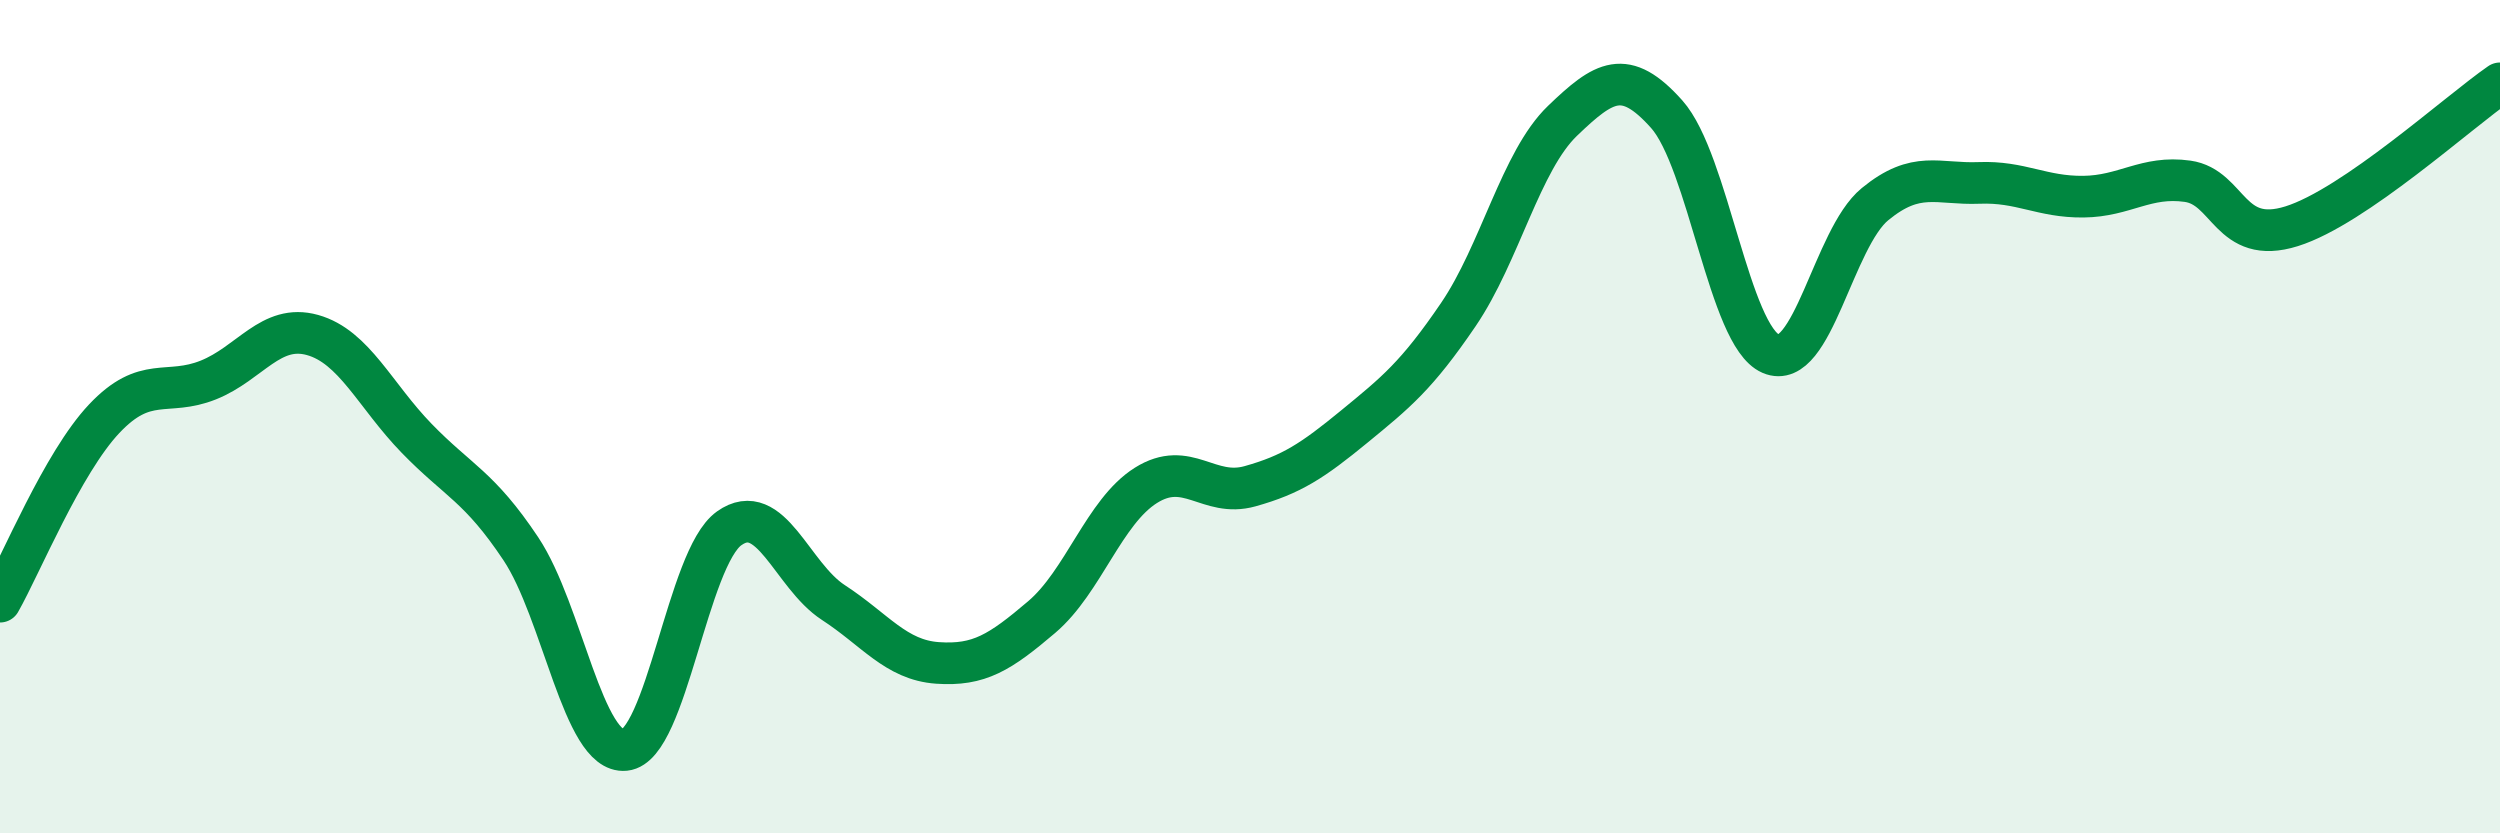 
    <svg width="60" height="20" viewBox="0 0 60 20" xmlns="http://www.w3.org/2000/svg">
      <path
        d="M 0,14.44 C 0.5,13.56 1.5,11.11 2.5,10.05 C 3.5,8.99 4,9.52 5,9.12 C 6,8.72 6.5,7.76 7.5,8.04 C 8.5,8.32 9,9.49 10,10.52 C 11,11.55 11.5,11.67 12.5,13.17 C 13.5,14.67 14,18.1 15,18 C 16,17.9 16.5,13.39 17.5,12.68 C 18.5,11.97 19,13.81 20,14.46 C 21,15.11 21.5,15.84 22.5,15.91 C 23.5,15.98 24,15.66 25,14.81 C 26,13.96 26.5,12.28 27.5,11.65 C 28.5,11.02 29,11.95 30,11.67 C 31,11.39 31.5,11.06 32.5,10.24 C 33.5,9.42 34,9.02 35,7.55 C 36,6.08 36.5,3.86 37.5,2.9 C 38.5,1.94 39,1.62 40,2.74 C 41,3.86 41.5,8.06 42.5,8.49 C 43.5,8.92 44,5.72 45,4.9 C 46,4.08 46.5,4.43 47.5,4.39 C 48.5,4.35 49,4.73 50,4.72 C 51,4.71 51.5,4.21 52.5,4.35 C 53.5,4.49 53.5,5.9 55,5.43 C 56.5,4.96 59,2.69 60,2L60 20L0 20Z"
        fill="#008740"
        opacity="0.1"
        stroke-linecap="round"
        stroke-linejoin="round"
      />
      <path
        d="M 0,14.44 C 0.5,13.56 1.5,11.11 2.5,10.05 C 3.5,8.99 4,9.52 5,9.12 C 6,8.72 6.5,7.76 7.5,8.04 C 8.5,8.32 9,9.49 10,10.52 C 11,11.55 11.5,11.67 12.5,13.17 C 13.5,14.67 14,18.1 15,18 C 16,17.9 16.5,13.39 17.5,12.68 C 18.5,11.97 19,13.81 20,14.46 C 21,15.11 21.5,15.84 22.5,15.91 C 23.5,15.98 24,15.66 25,14.81 C 26,13.96 26.5,12.28 27.5,11.65 C 28.5,11.02 29,11.95 30,11.67 C 31,11.39 31.5,11.06 32.5,10.24 C 33.5,9.42 34,9.02 35,7.55 C 36,6.08 36.5,3.86 37.5,2.9 C 38.5,1.94 39,1.62 40,2.74 C 41,3.86 41.5,8.06 42.5,8.49 C 43.5,8.92 44,5.72 45,4.9 C 46,4.08 46.5,4.43 47.5,4.39 C 48.5,4.35 49,4.73 50,4.72 C 51,4.71 51.5,4.21 52.5,4.35 C 53.5,4.49 53.5,5.9 55,5.43 C 56.5,4.96 59,2.69 60,2"
        stroke="#008740"
        stroke-width="1"
        fill="none"
        stroke-linecap="round"
        stroke-linejoin="round"
      />
    </svg>
  